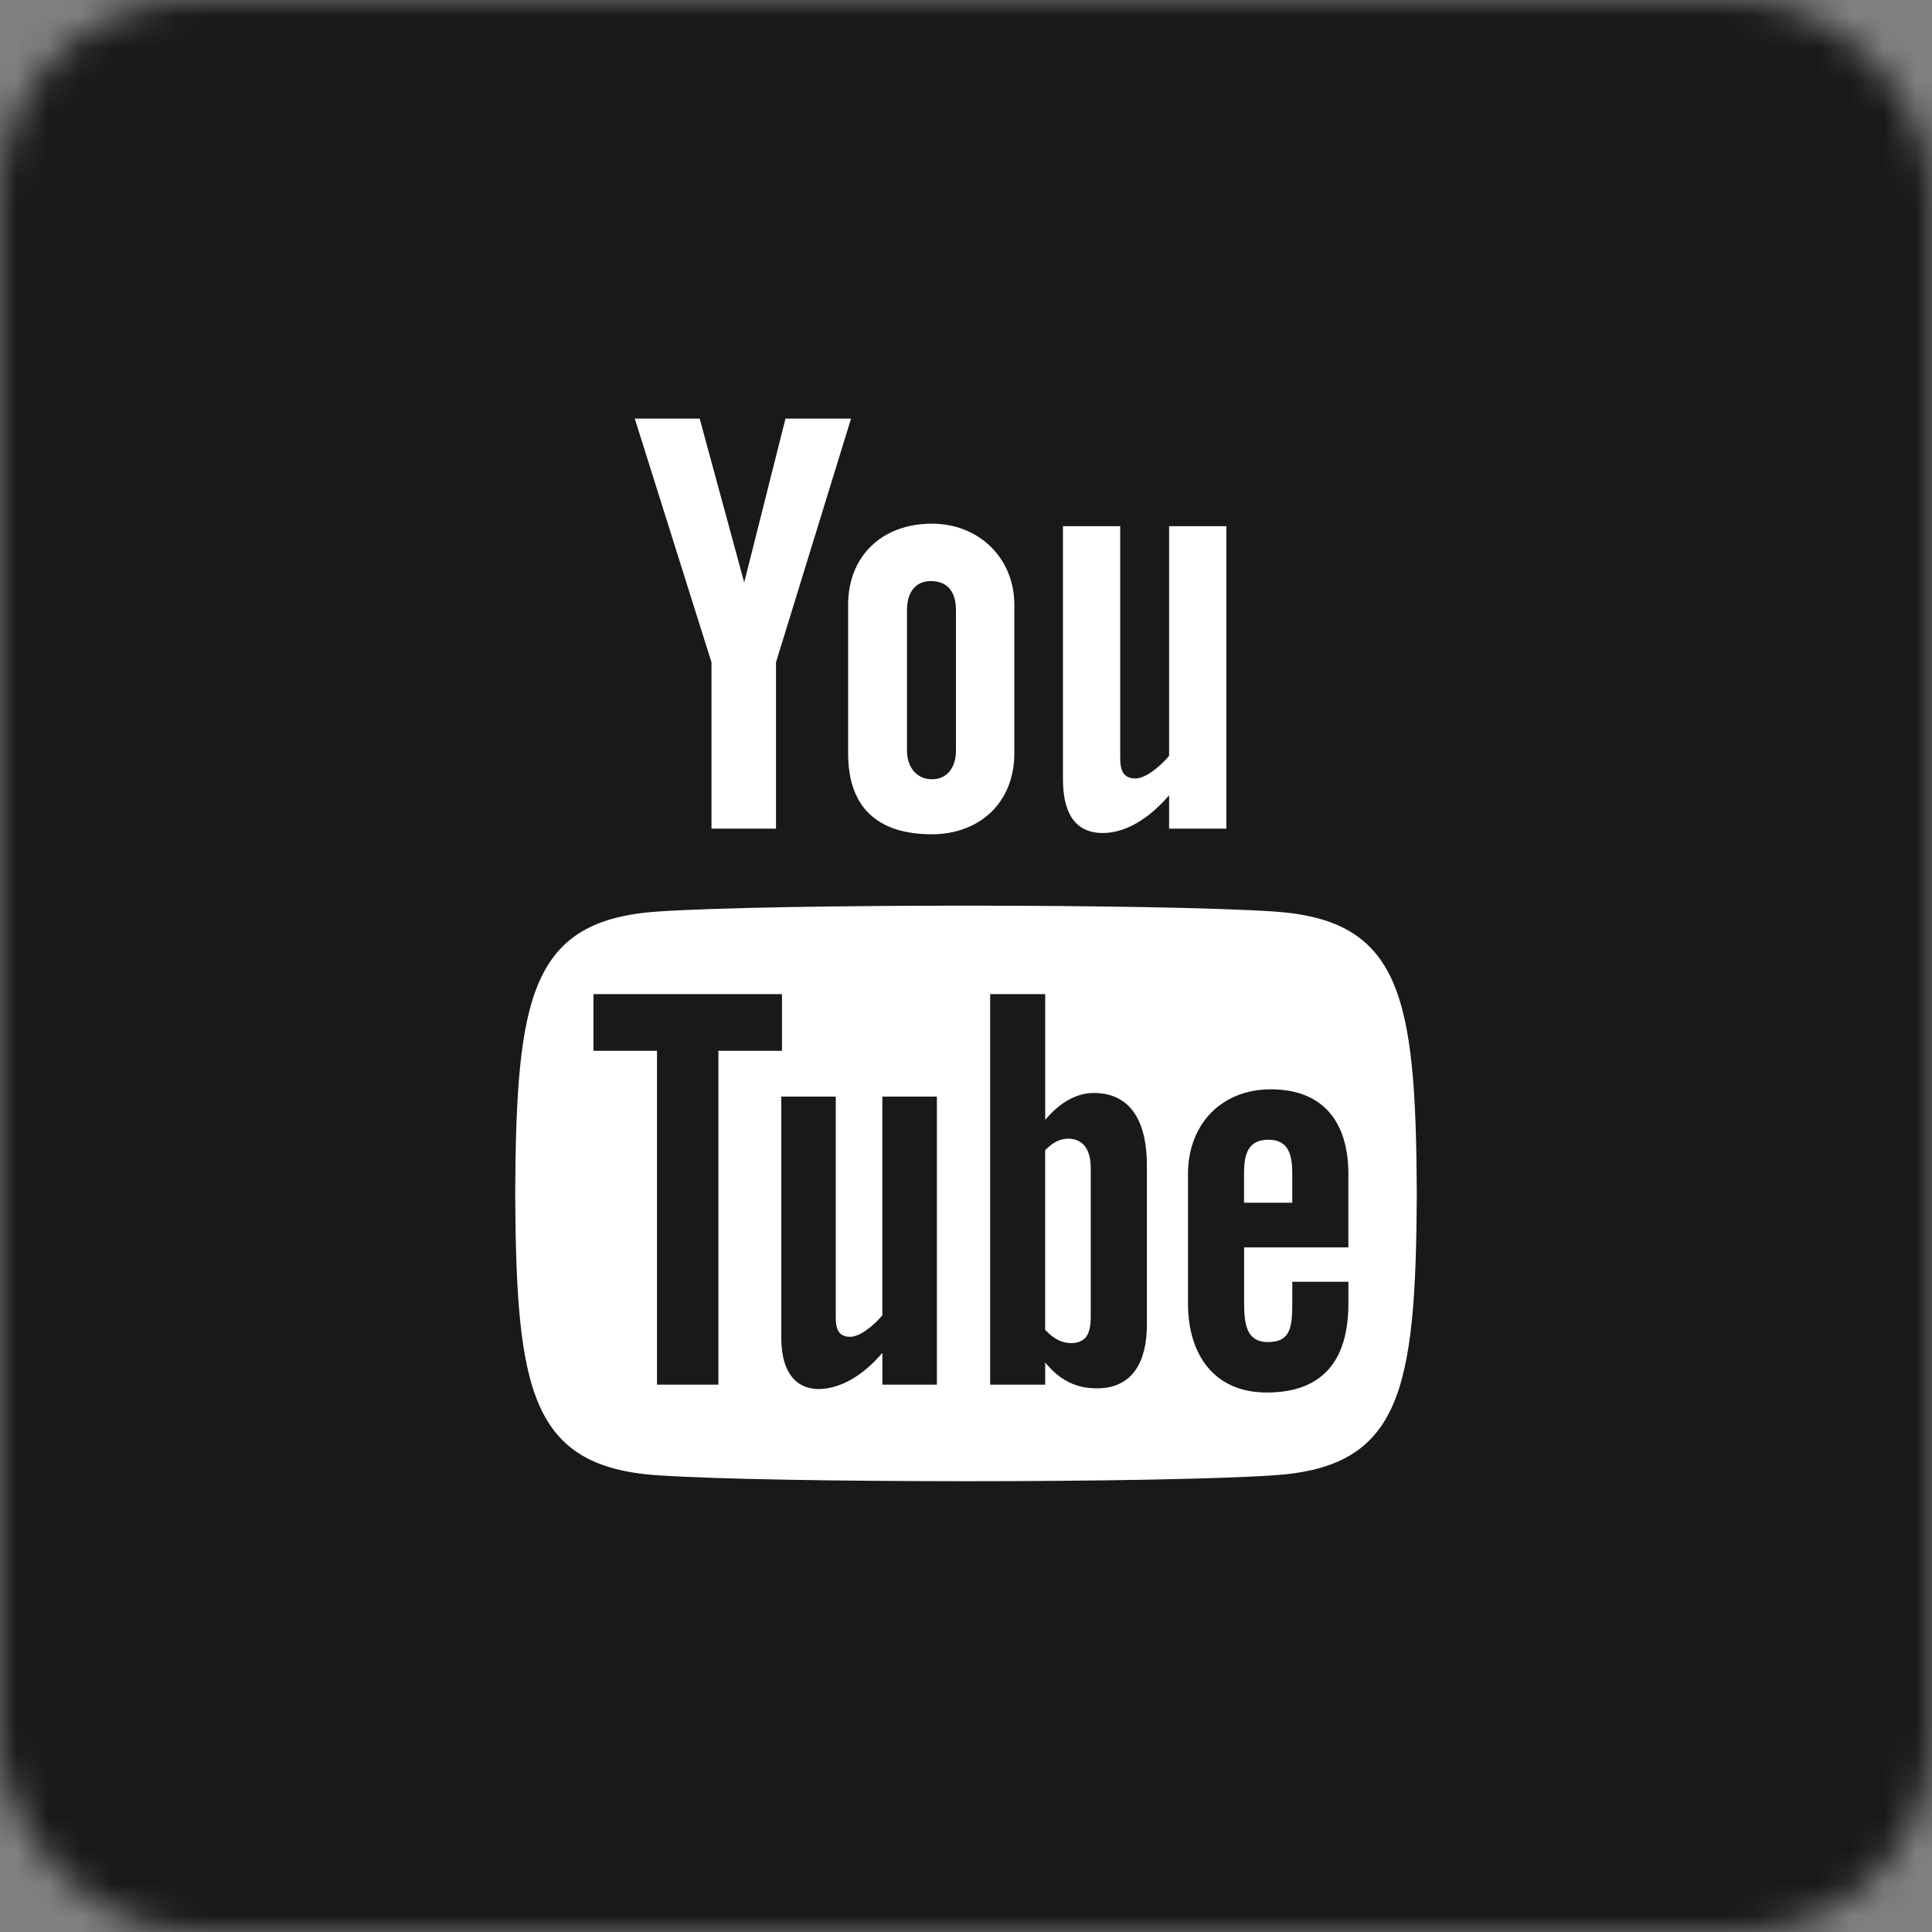 <?xml version="1.0" encoding="UTF-8"?>
<svg width="60px" height="60px" viewBox="0 0 60 60" version="1.1" xmlns="http://www.w3.org/2000/svg" xmlns:xlink="http://www.w3.org/1999/xlink">
    <rect x="0" y="0" width="60" height="60" fill="#808080" stroke="none"/>
    <!-- Generator: Sketch 48.1 (47250) - http://www.bohemiancoding.com/sketch -->
    <title>Icon_youtube_blue</title>
    <desc>Created with Sketch.</desc>
    <defs>
        <rect id="path-1" x="0" y="0" width="60" height="60" rx="6"></rect>
    </defs>
    <g id="Styleguide" stroke="none" stroke-width="1" fill="none" fill-rule="evenodd" transform="translate(-155, -3790)">
        <g id="Icon_youtube_blue" transform="translate(155, 3790)">
            <mask id="mask-2" fill="white">
                <use xlink:href="#path-1"></use>
            </mask>
            <g id="Background"></g>
            <g id="Icon_wi-fi_blue" mask="url(#mask-2)">
                <g id="Color-/-Blue" fill="#1a1919">
                    <rect id="Background" x="0" y="0" width="60" height="60"></rect>
                </g>
                <path d="M19.713,13 L21.729,13 L23.112,18.09 L24.394,13 L26.43,13 L24.099,20.569 L24.099,25.735 L22.096,25.735 L22.096,20.569 L19.713,13 Z M28.944,16.263 C27.378,16.263 26.339,17.28 26.339,18.786 L26.339,23.391 C26.339,25.047 27.22,25.909 28.944,25.909 C30.375,25.909 31.501,24.969 31.501,23.391 L31.501,18.786 C31.501,17.316 30.385,16.263 28.944,16.263 Z M29.688,23.313 C29.688,23.824 29.422,24.201 28.943,24.201 C28.452,24.201 28.167,23.806 28.167,23.313 L28.167,18.941 C28.167,18.427 28.408,18.046 28.908,18.046 C29.454,18.046 29.688,18.416 29.688,18.941 L29.688,23.313 Z M36.308,16.341 L36.308,23.472 C36.091,23.739 35.608,24.176 35.263,24.176 C34.883,24.176 34.789,23.92 34.789,23.544 L34.789,16.341 L33.011,16.341 L33.011,24.193 C33.011,25.121 33.3,25.87 34.253,25.87 C34.791,25.87 35.538,25.595 36.308,24.697 L36.308,25.734 L38.086,25.734 L38.086,16.341 L36.308,16.341 Z M39.393,35.396 C38.765,35.396 38.635,35.829 38.635,36.445 L38.635,37.352 L40.132,37.352 L40.132,36.444 C40.133,35.839 40.003,35.396 39.393,35.396 Z M32.808,35.451 C32.691,35.51 32.575,35.601 32.458,35.723 L32.458,41.299 C32.597,41.445 32.73,41.549 32.86,41.614 C33.136,41.752 33.539,41.761 33.727,41.522 C33.825,41.395 33.874,41.191 33.874,40.905 L33.874,36.286 C33.874,35.983 33.814,35.755 33.693,35.598 C33.487,35.333 33.105,35.304 32.808,35.451 Z M39.566,28.308 C35.921,28.065 24.074,28.065 20.434,28.308 C16.494,28.572 16.029,30.91 16,37.063 C16.029,43.205 16.49,45.553 20.434,45.817 C24.074,46.061 35.921,46.061 39.566,45.817 C43.506,45.553 43.971,43.215 44,37.063 C43.971,30.921 43.51,28.572 39.566,28.308 Z M22.313,43.001 L20.404,43.001 L20.404,32.634 L18.43,32.634 L18.43,30.874 L24.285,30.874 L24.285,32.634 L22.311,32.634 L22.311,43.001 L22.313,43.001 Z M29.097,43.001 L27.403,43.001 L27.403,42.014 C27.091,42.379 26.766,42.656 26.429,42.846 C25.516,43.36 24.263,43.348 24.263,41.533 L24.263,34.056 L25.955,34.056 L25.955,40.914 C25.955,41.274 26.044,41.516 26.406,41.516 C26.737,41.516 27.196,41.1 27.402,40.847 L27.402,34.056 L29.096,34.056 L29.096,43.001 L29.097,43.001 Z M35.617,41.148 C35.617,42.255 35.195,43.116 34.068,43.116 C33.448,43.116 32.932,42.893 32.46,42.314 L32.46,43.001 L30.75,43.001 L30.75,30.874 L32.46,30.874 L32.46,34.779 C32.842,34.321 33.361,33.943 33.966,33.943 C35.207,33.943 35.618,34.973 35.618,36.185 L35.618,41.148 L35.617,41.148 Z M41.876,38.739 L38.637,38.739 L38.637,40.427 C38.637,41.098 38.695,41.679 39.376,41.679 C40.091,41.679 40.133,41.206 40.133,40.427 L40.133,39.806 L41.876,39.806 L41.876,40.478 C41.876,42.201 41.123,43.246 39.338,43.246 C37.721,43.246 36.894,42.088 36.894,40.478 L36.894,36.462 C36.894,34.909 37.938,33.83 39.465,33.83 C41.091,33.83 41.875,34.845 41.875,36.462 L41.875,38.739 L41.876,38.739 Z" id="Shape" fill="#FFFFFF" fill-rule="nonzero"></path>
            </g>
        </g>
    </g>
</svg>